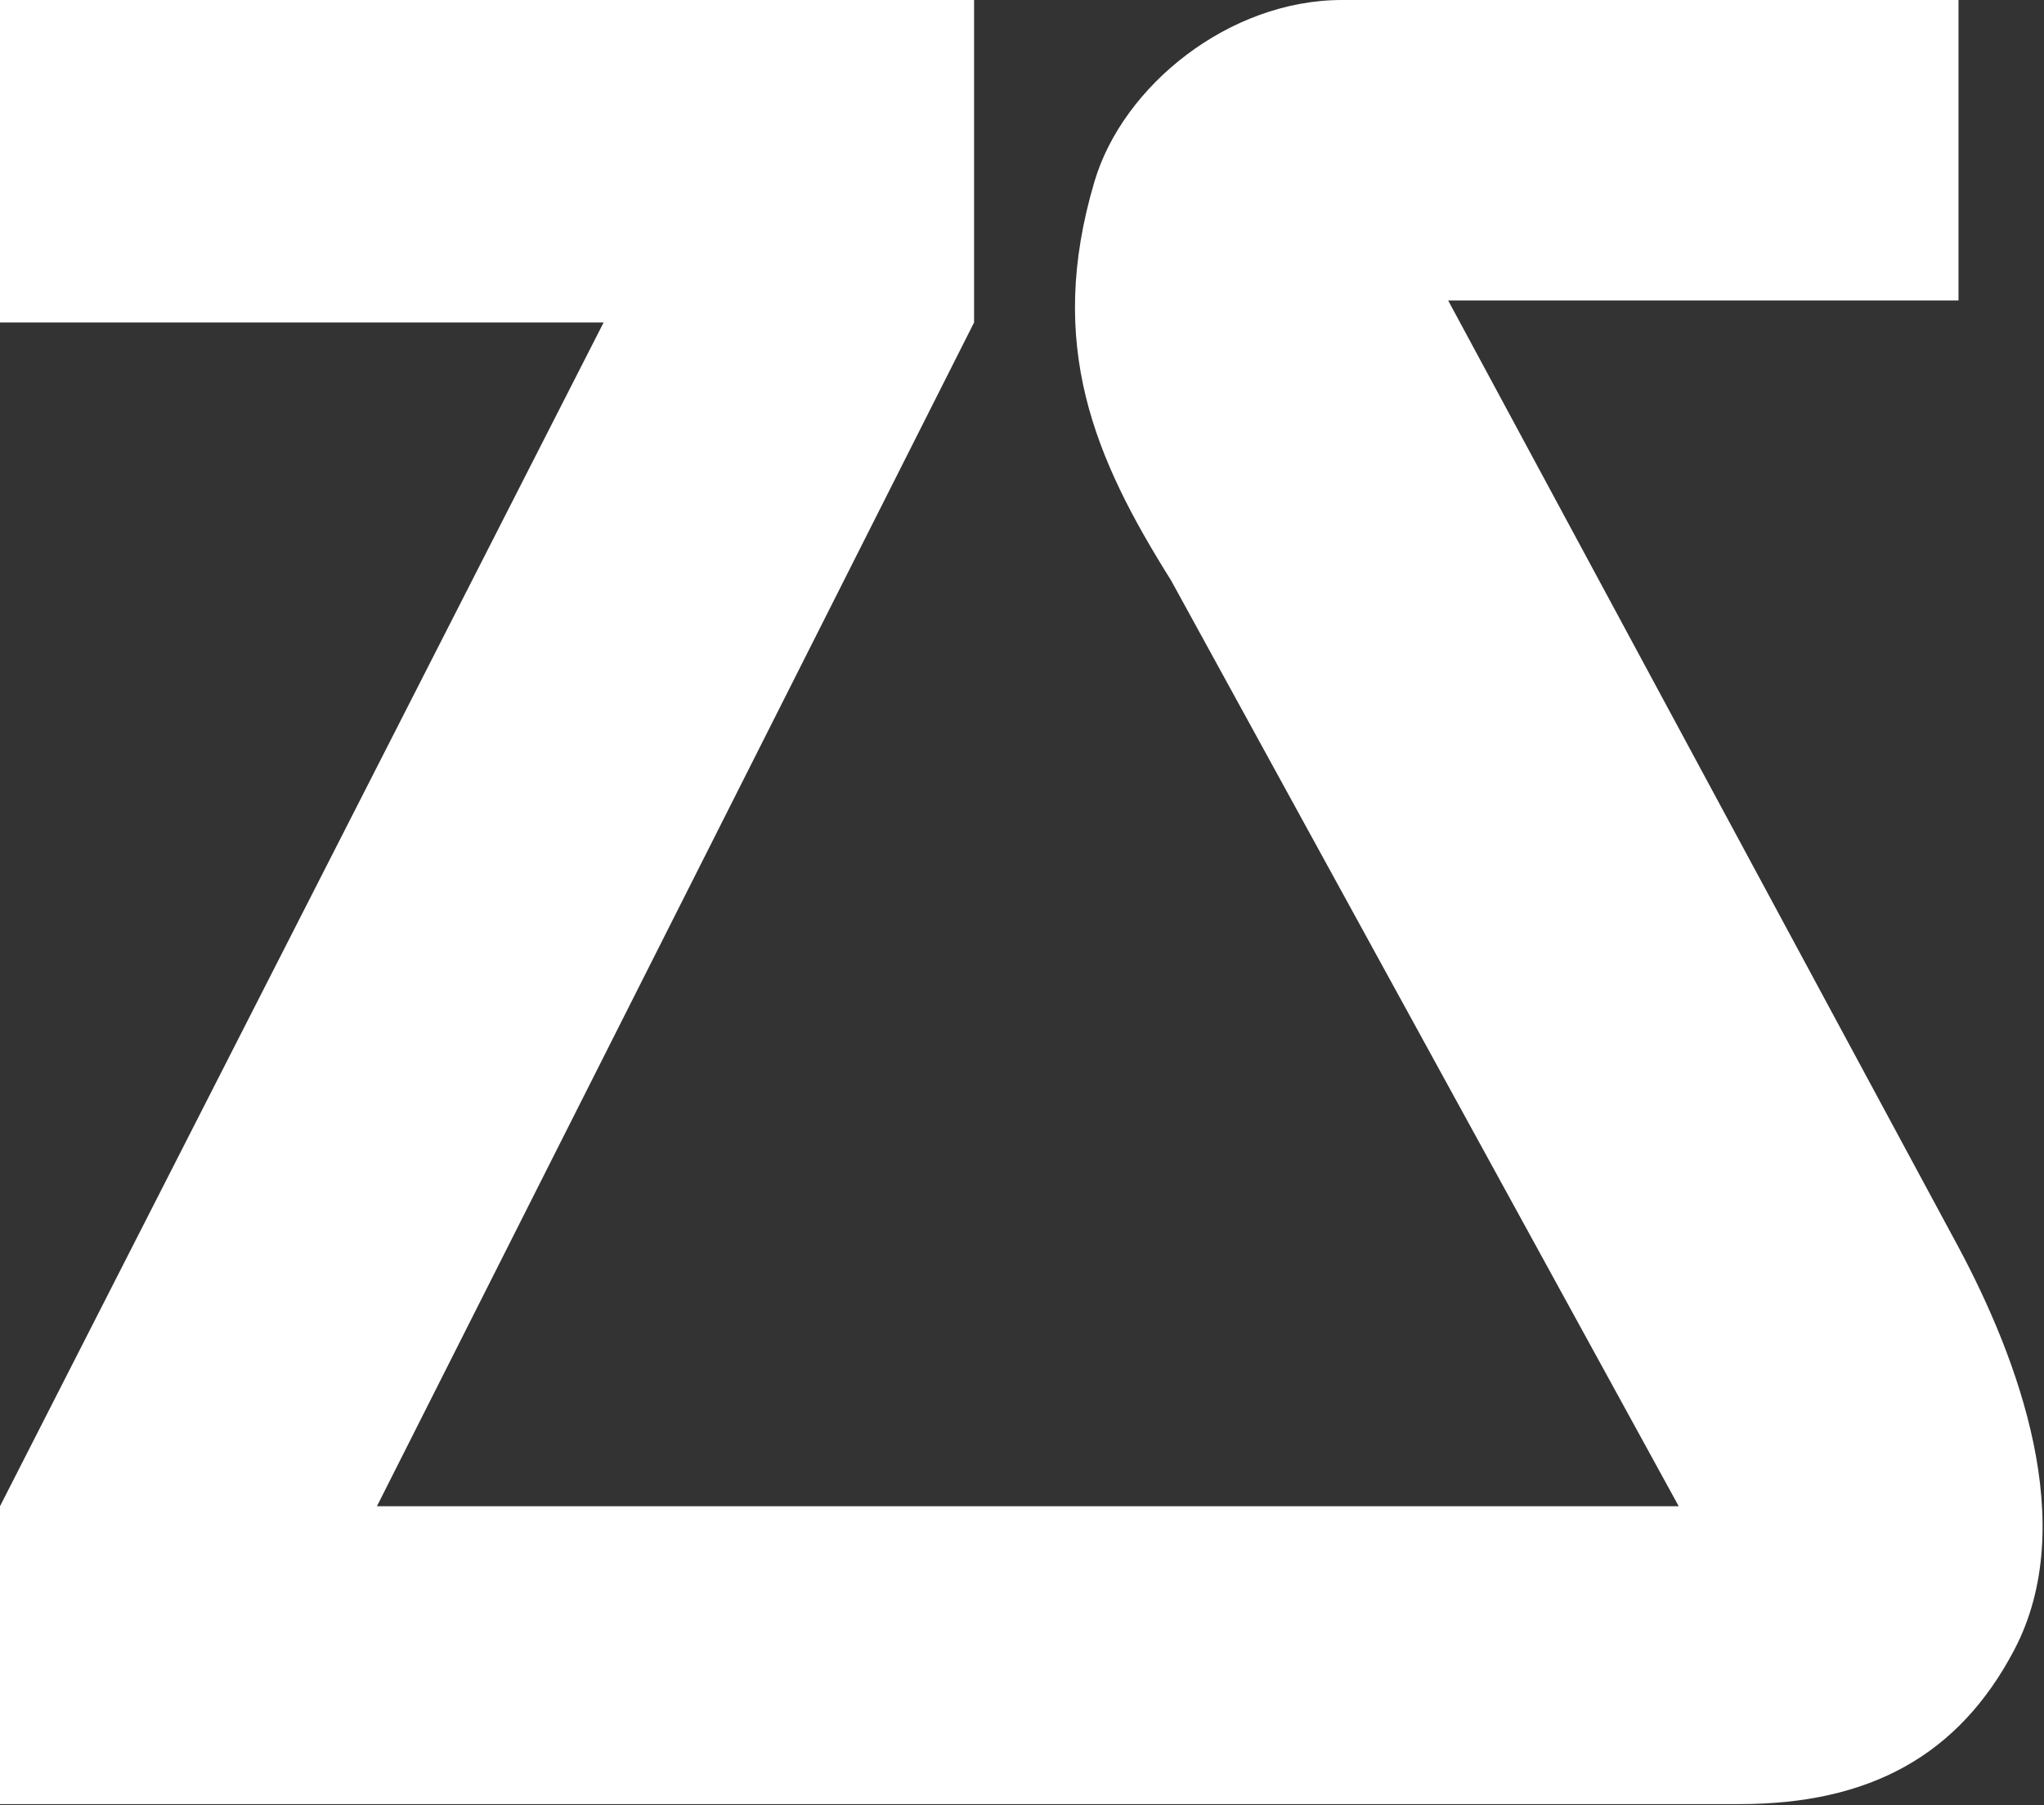 <svg width="789" height="697" viewBox="0 0 789 697" fill="none" xmlns="http://www.w3.org/2000/svg">
<rect x="0" y="0" width="789" height="697" fill="#333333" stroke="none"/>
<path d="M376 0H0V124.5H233L0 581.5V696.5H671.5C721.5 696.5 756 677.892 777.5 637C803 588.5 779 524.5 756 481.5L559 116H756V0H518C474.5 0 433.5 33 422.5 70C403.678 133.311 422.5 177 452 224L648 581.5H145.5L376 124.5V0Z" fill="white"/>
</svg>
